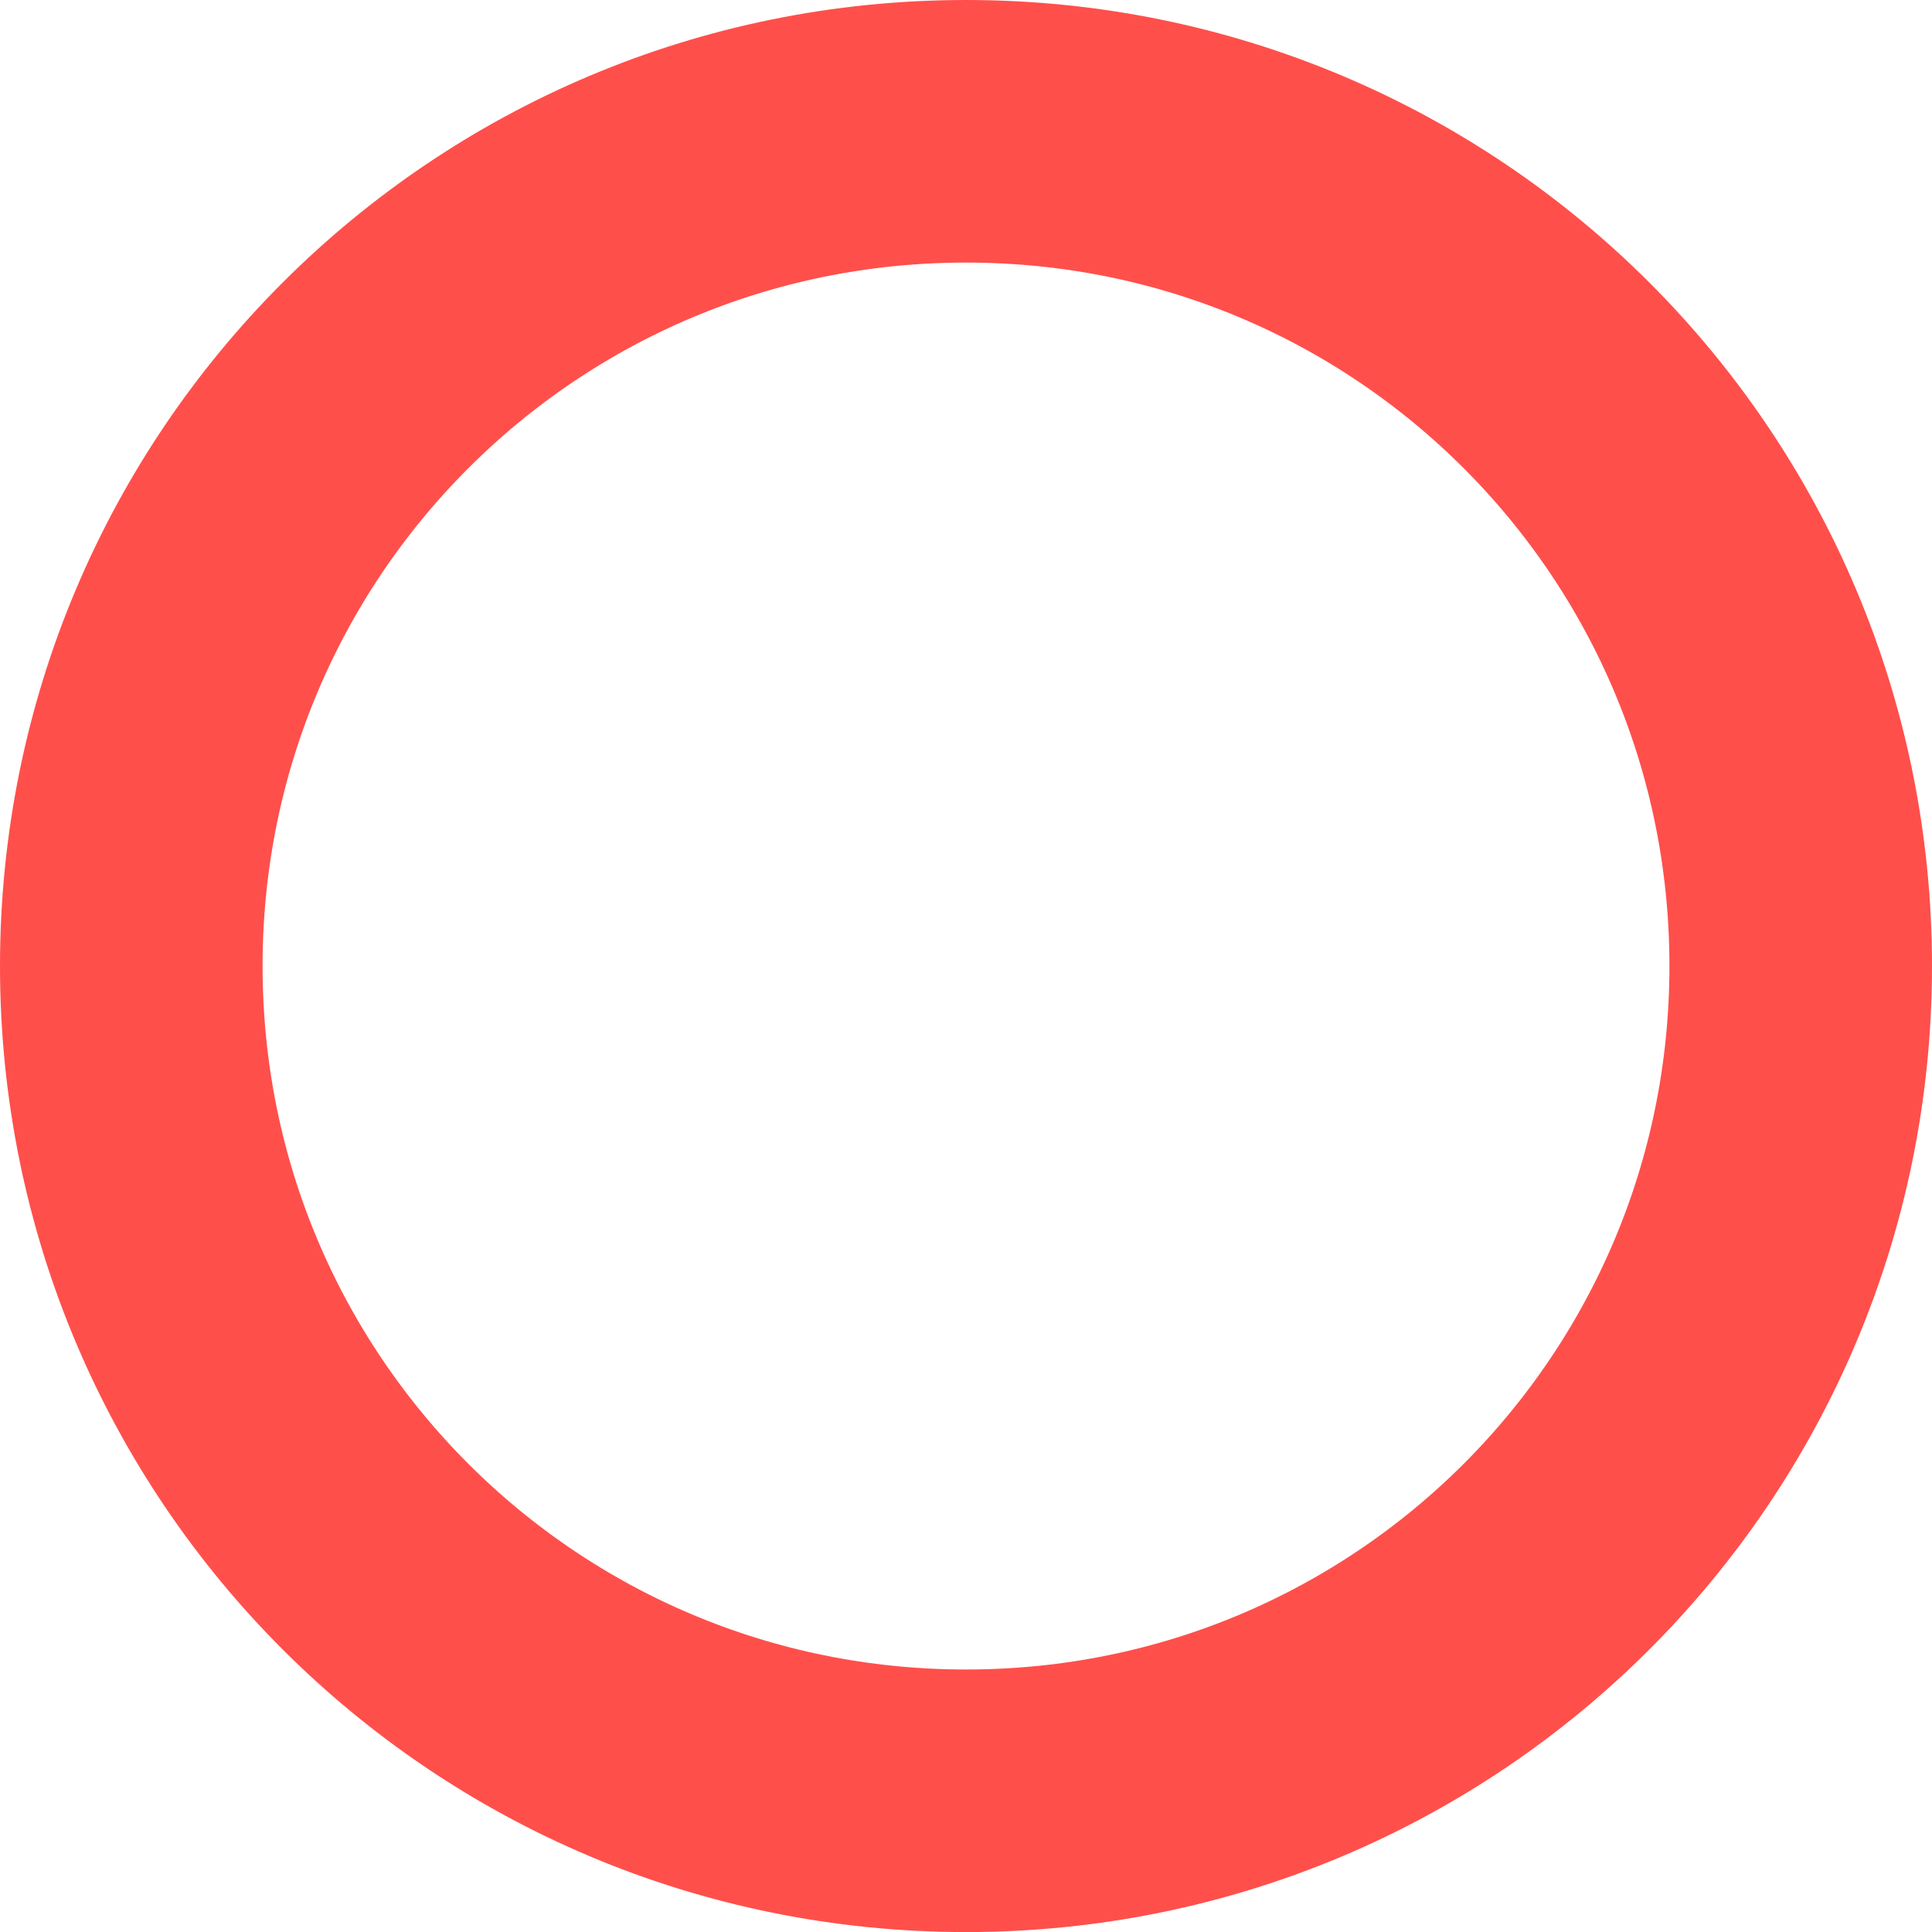 <?xml version="1.0" encoding="UTF-8"?>
<svg id="_レイヤー_2" data-name="レイヤー_2" xmlns="http://www.w3.org/2000/svg" viewBox="0 0 29.433 29.434">
  <defs>
    <style>
      .cls-1 {
        fill: none;
        stroke: #ff4f4b;
        stroke-miterlimit: 10;
        stroke-width: 4px;
      }
    </style>
  </defs>
  <g id="_コンテンツ" data-name="コンテンツ">
    <path class="cls-1" d="M2,14.717C2,7.68,7.68,2,14.717,2s12.716,5.68,12.716,12.717-5.68,12.717-12.716,12.717S2,21.753,2,14.717Z"/>
  </g>
</svg>